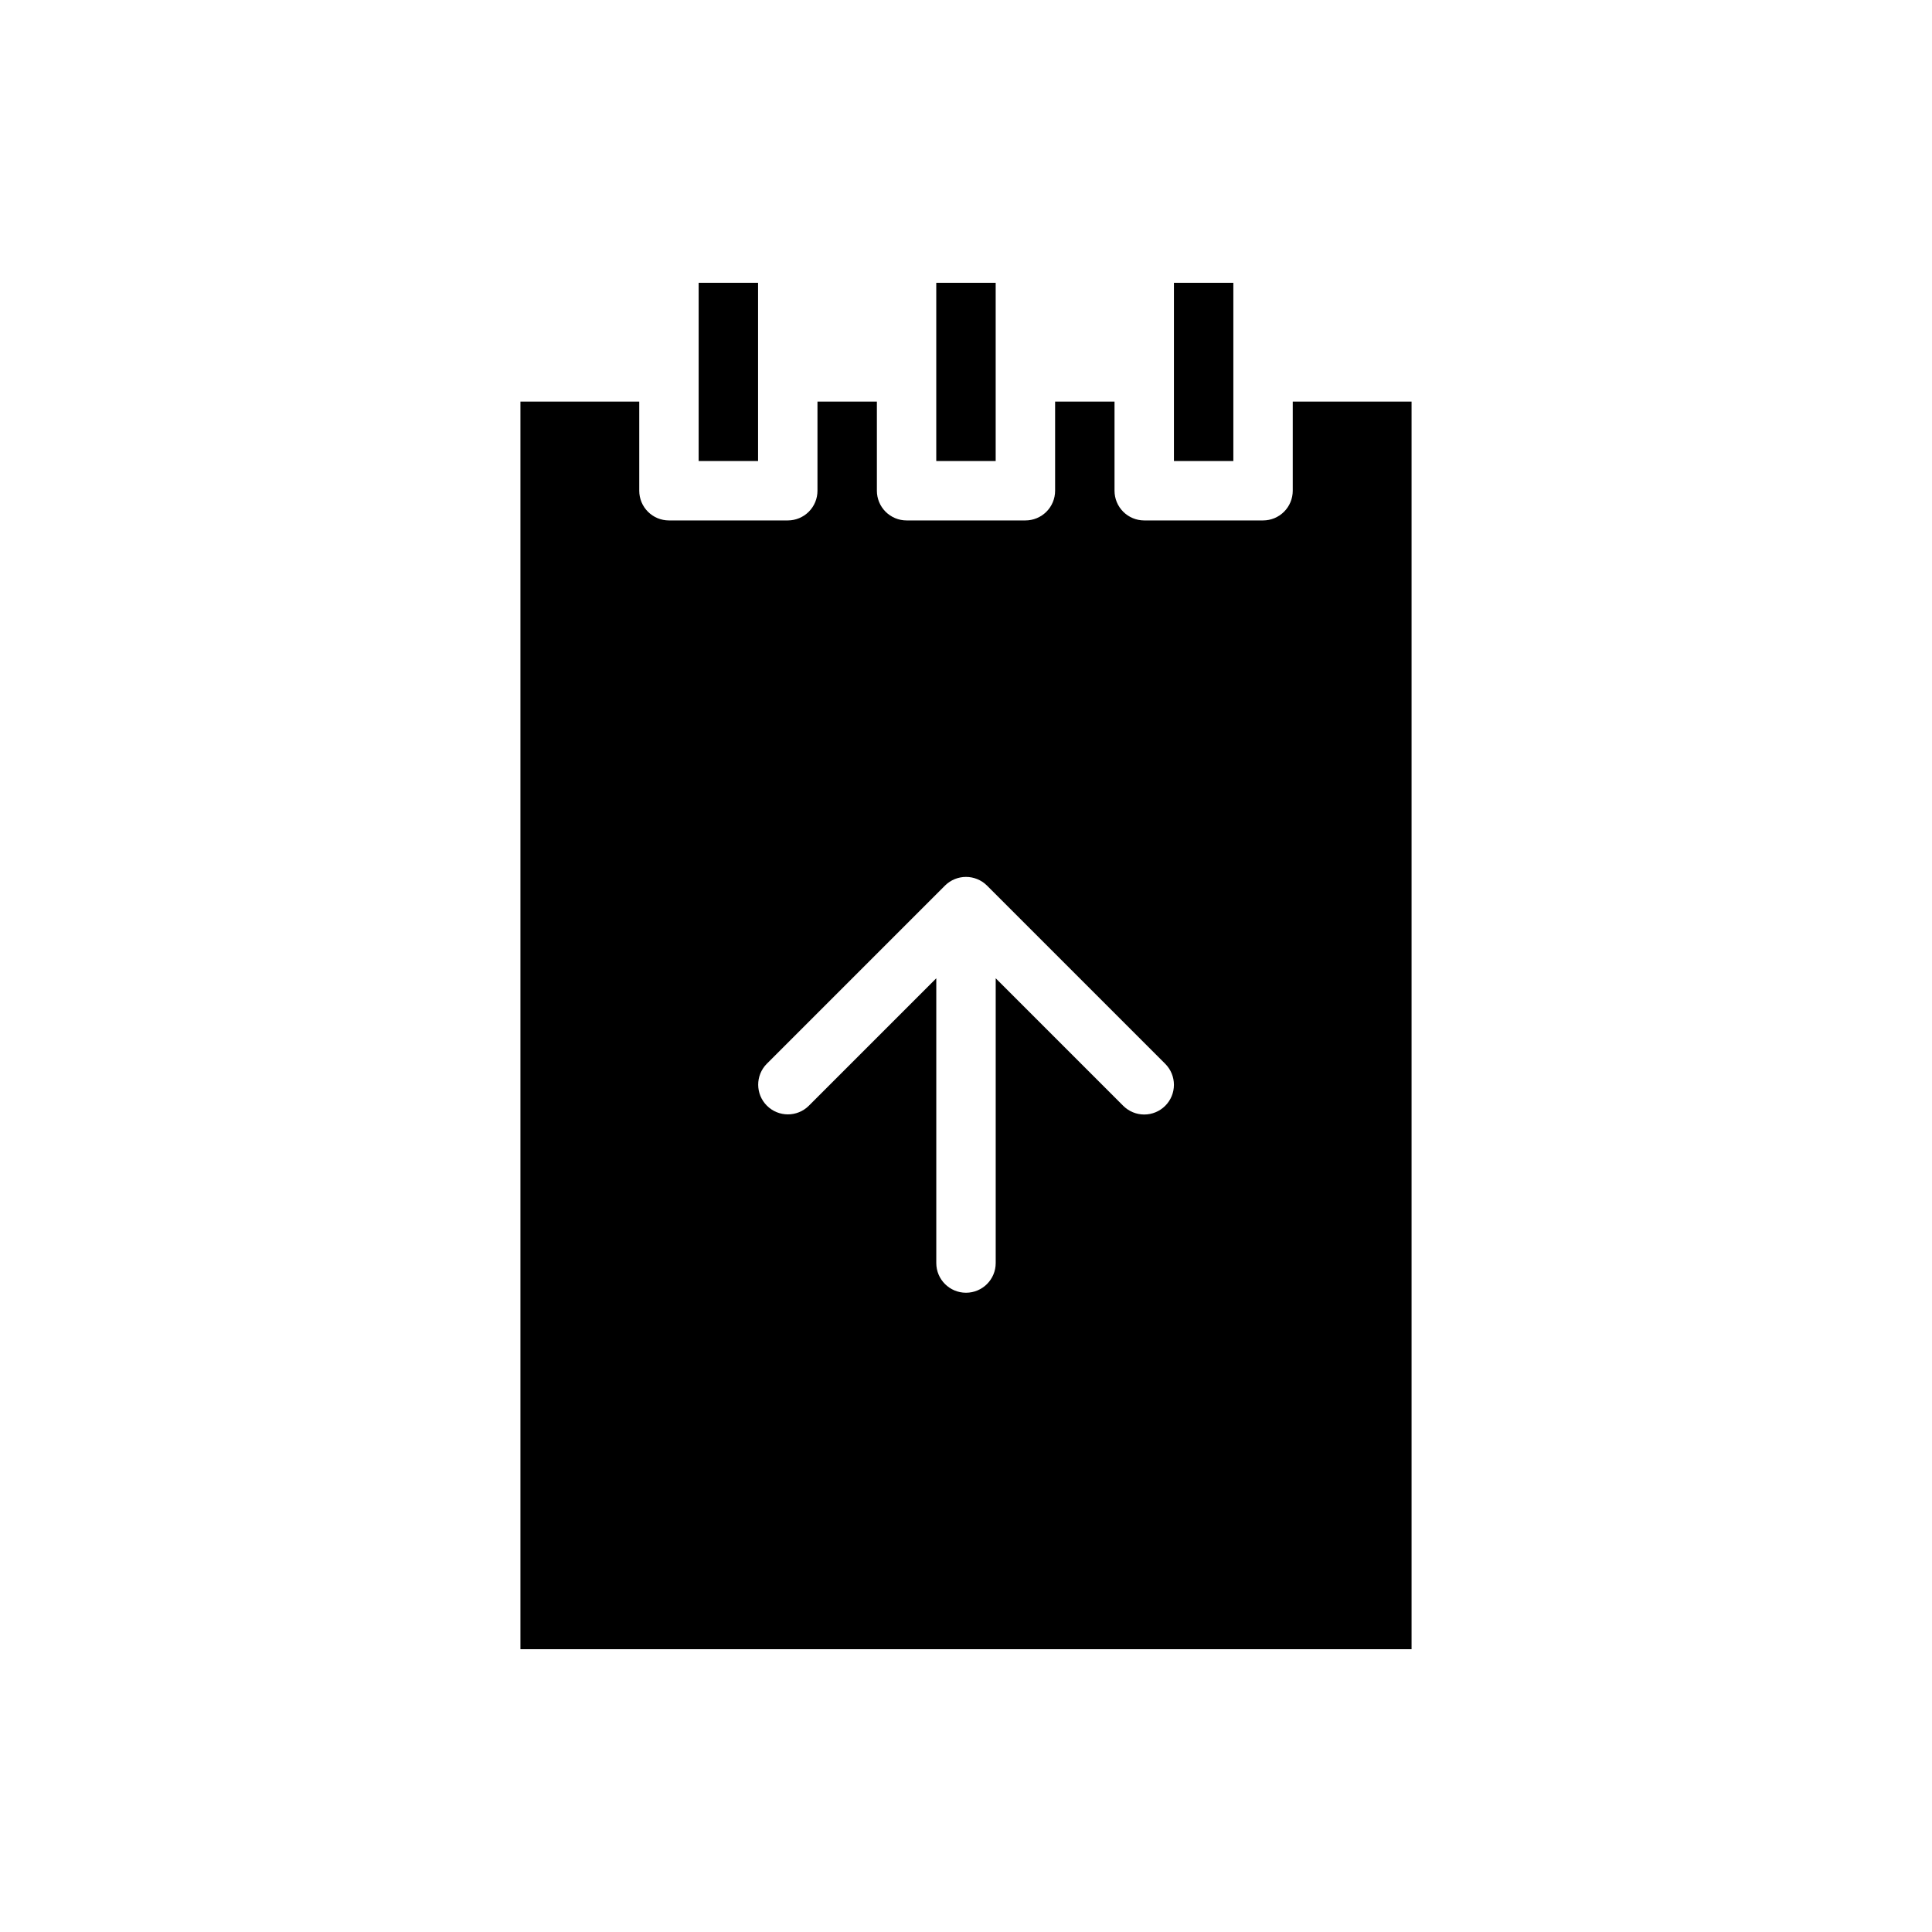 <?xml version="1.0" encoding="UTF-8"?>
<!-- Uploaded to: ICON Repo, www.svgrepo.com, Generator: ICON Repo Mixer Tools -->
<svg fill="#000000" width="800px" height="800px" version="1.1" viewBox="144 144 512 512" xmlns="http://www.w3.org/2000/svg">
 <g>
  <path d="m329.15 250.43v15.746h15.746v-47.234h-15.746z"/>
  <path d="m486.59 274.05c0 2.086-0.828 4.09-2.305 5.566-1.477 1.477-3.477 2.305-5.566 2.305h-31.488c-2.086 0-4.09-0.828-5.566-2.305-1.477-1.477-2.305-3.481-2.305-5.566v-23.617h-15.746v23.617c0 2.086-0.828 4.09-2.305 5.566-1.477 1.477-3.477 2.305-5.566 2.305h-31.488c-2.086 0-4.09-0.828-5.566-2.305-1.477-1.477-2.305-3.481-2.305-5.566v-23.617h-15.746v23.617c0.004 2.086-0.828 4.09-2.305 5.566-1.477 1.477-3.477 2.305-5.566 2.305h-31.488c-2.086 0-4.09-0.828-5.566-2.305-1.477-1.477-2.305-3.481-2.305-5.566v-23.617h-31.488v330.62h236.16v-330.62h-31.488zm-33.793 163c-1.477 1.477-3.481 2.309-5.566 2.309-2.086 0-4.09-0.832-5.566-2.309l-33.793-33.793v75.461c0 4.348-3.523 7.871-7.871 7.871s-7.875-3.523-7.875-7.871v-75.461l-33.793 33.793c-3.078 3.043-8.035 3.027-11.098-0.035-3.059-3.059-3.074-8.016-0.035-11.094l47.234-47.234c3.078-3.059 8.051-3.059 11.133 0l0.008 0.008 47.223 47.227c1.477 1.477 2.305 3.477 2.305 5.566 0 2.086-0.828 4.09-2.305 5.562z"/>
  <path d="m470.85 234.69v-15.746h-15.746v47.234h15.746z"/>
  <path d="m392.12 234.69v31.488h15.746v-47.234h-15.746z"/>
 </g>
</svg>